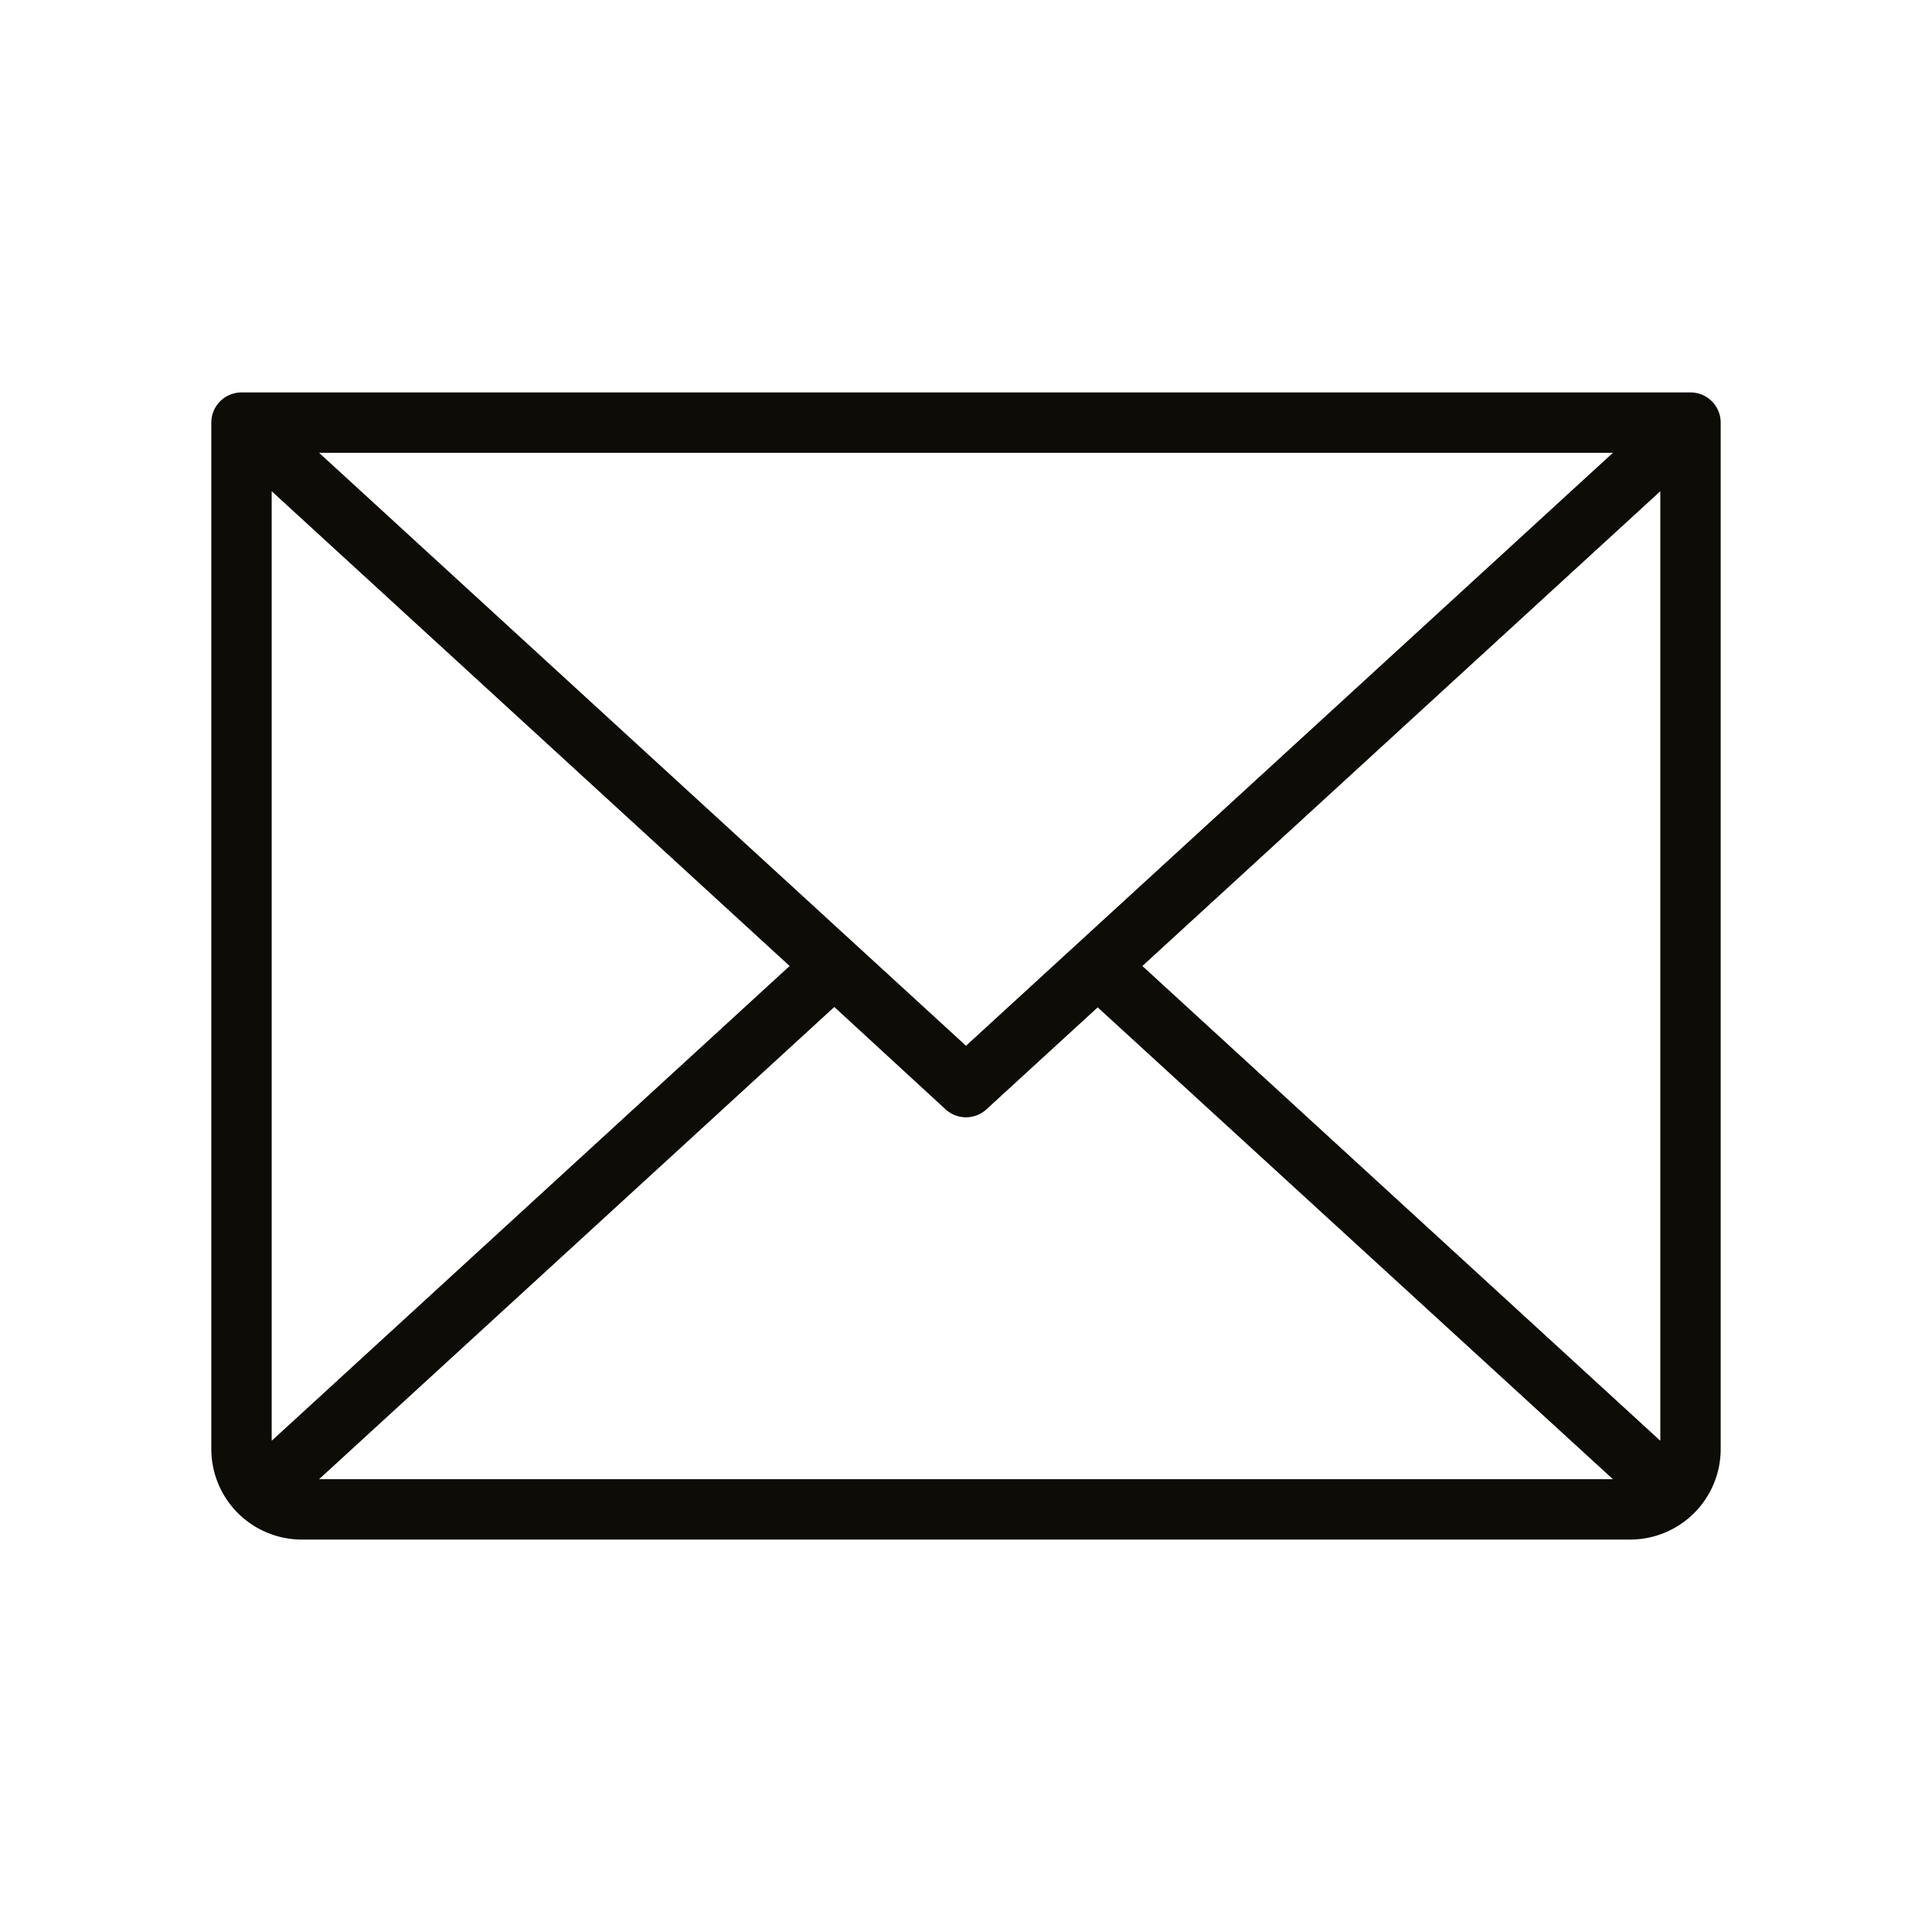 <svg xmlns="http://www.w3.org/2000/svg" width="32" height="32" fill="#0d0c07" viewBox="0 0 256 256"><path d="M224,52H32a4,4,0,0,0-4,4V192a12,12,0,0,0,12,12H216a12,12,0,0,0,12-12V56A4,4,0,0,0,224,52Zm-96,86.57L42.28,60H213.72ZM104.63,128,36,190.91V65.09Zm5.92,5.43L125.3,147a4,4,0,0,0,5.4,0l14.75-13.52L213.72,196H42.28ZM151.37,128,220,65.09V190.91Z"></path></svg>